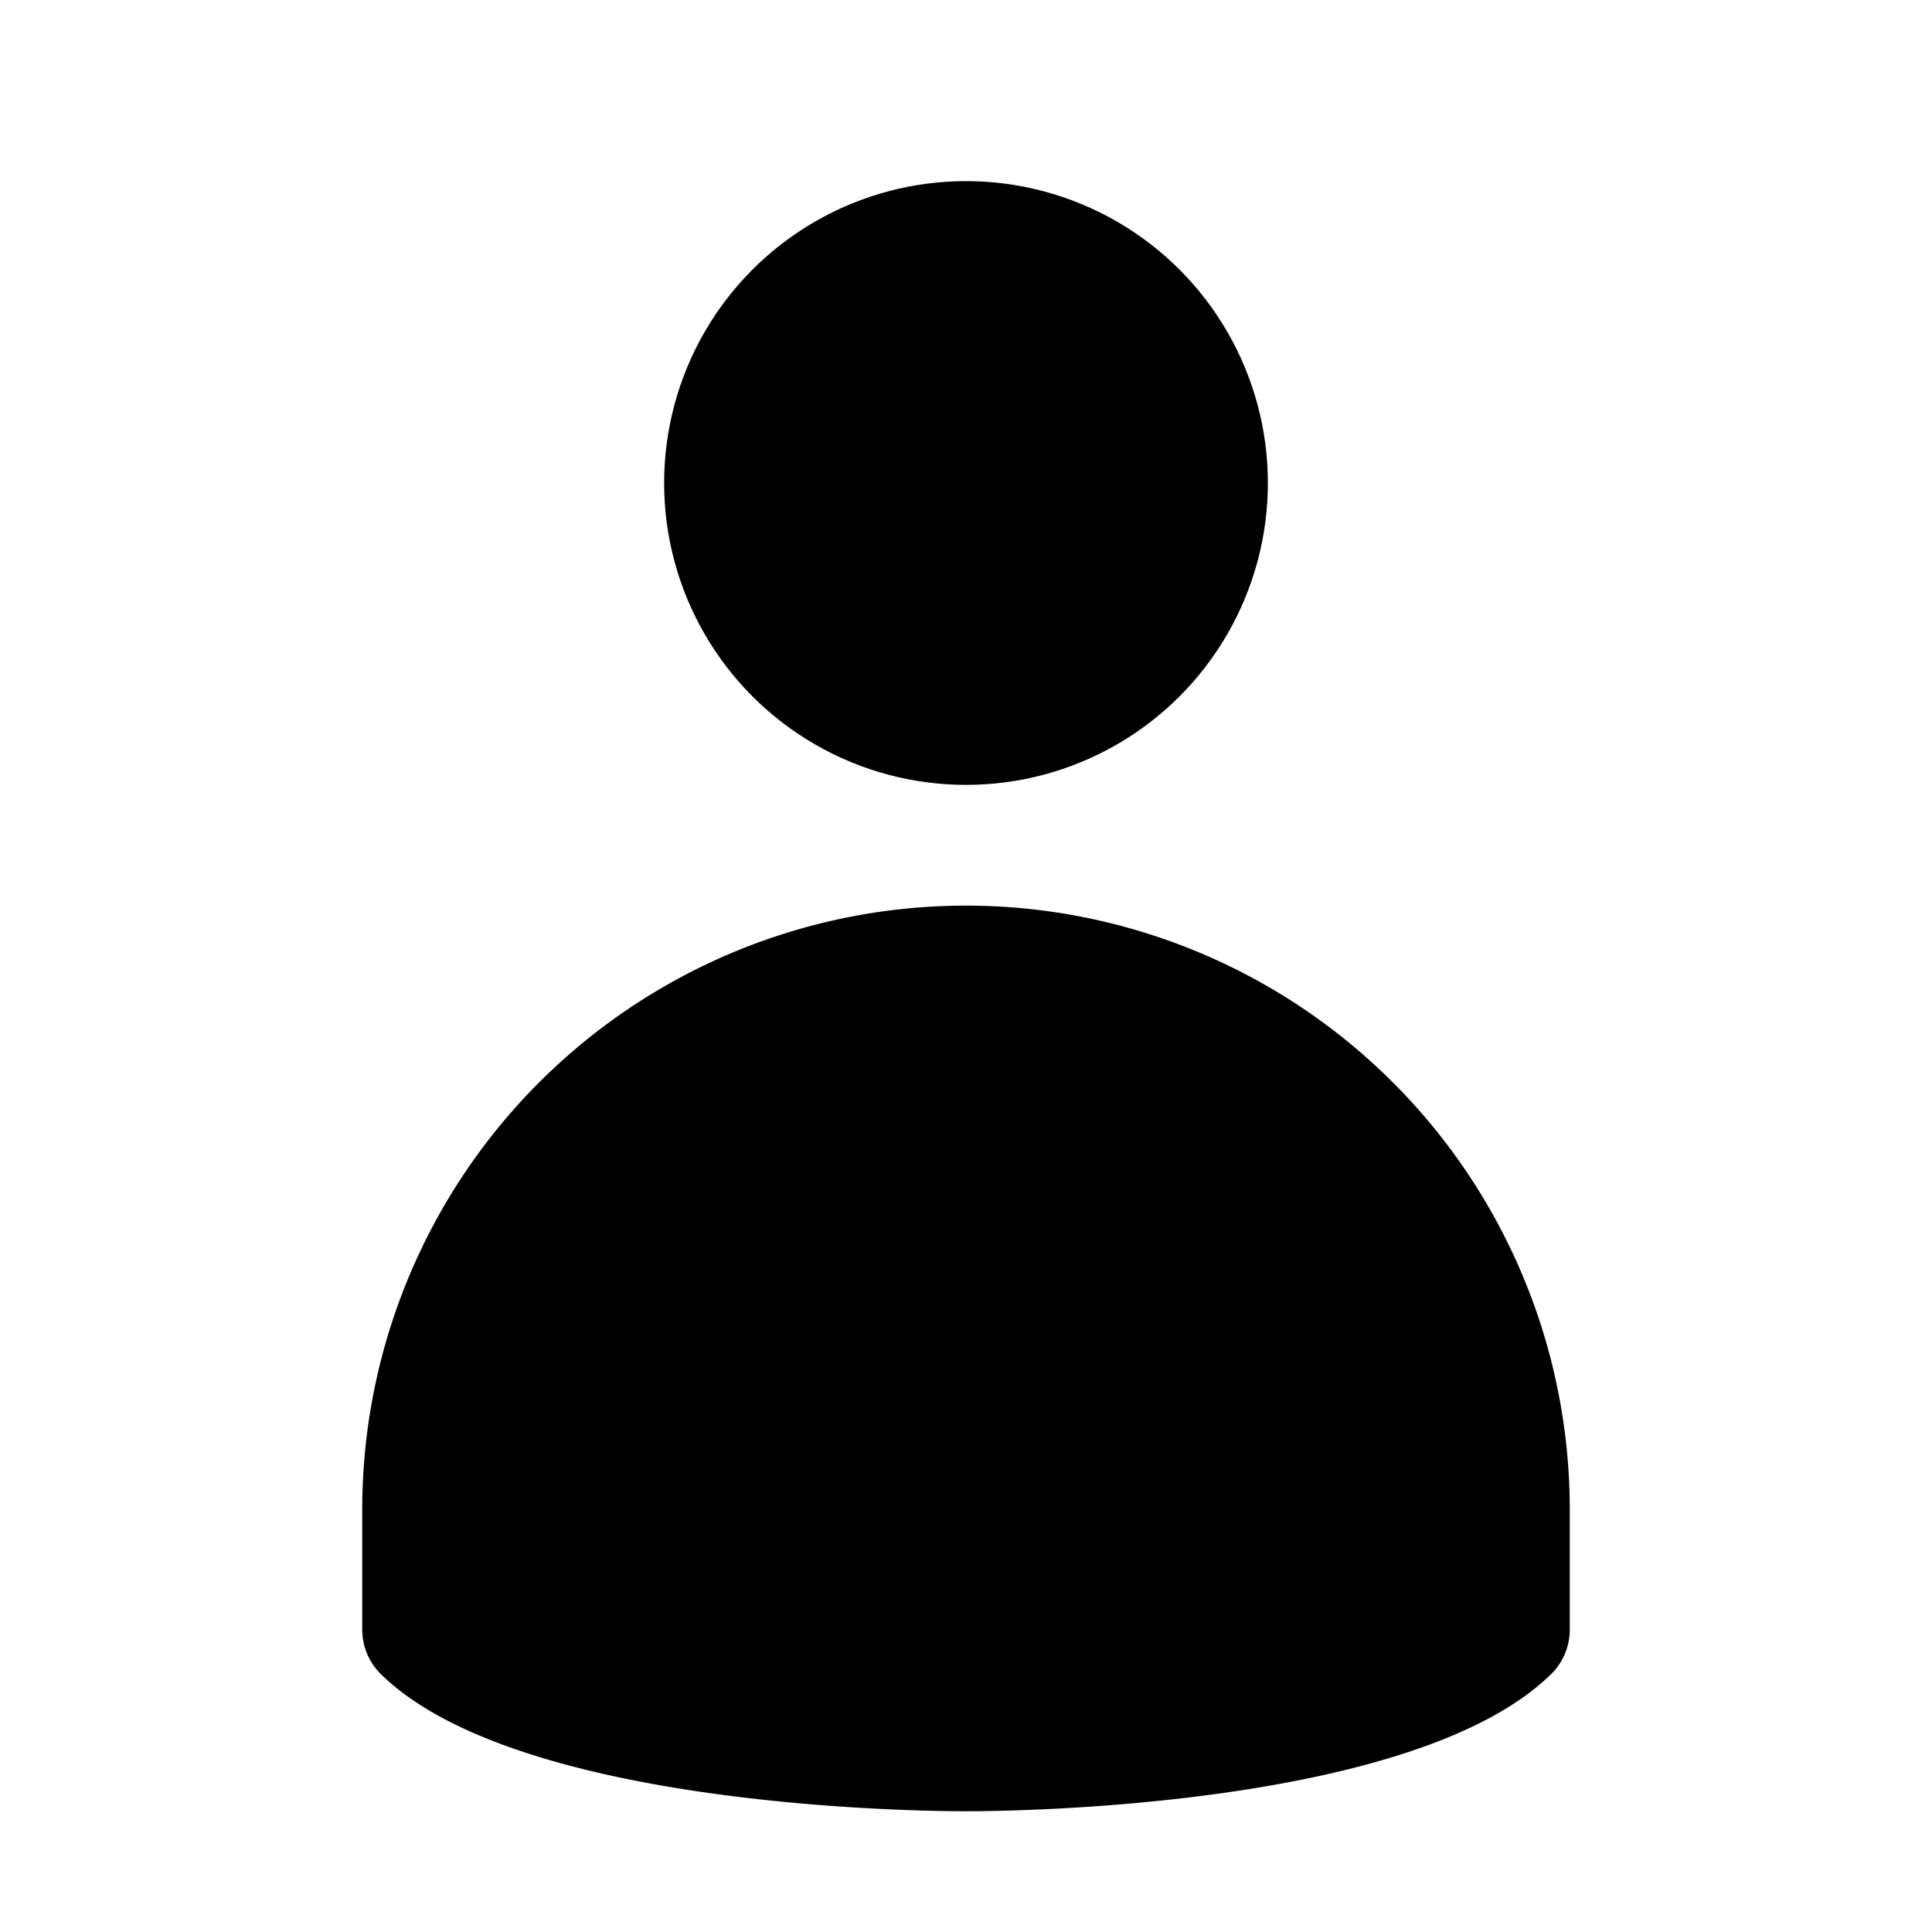 <?xml version="1.0"?>
<svg xmlns="http://www.w3.org/2000/svg" xmlns:xlink="http://www.w3.org/1999/xlink" xmlns:svgjs="http://svgjs.com/svgjs" version="1.1" width="512" height="512" x="0" y="0" viewBox="0 0 32 32" style="enable-background:new 0 0 512 512" xml:space="preserve" class=""><g><g xmlns="http://www.w3.org/2000/svg" id="User"><circle cx="16" cy="8" r="5" fill="currentColor" /><path d="m26 25v2a1.033 1.033 0 0 1 -.29.71c-2.23 2.23-8.95 2.29-9.71 2.29s-7.48-.06-9.71-2.29a1.033 1.033 0 0 1 -.29-.71v-2a10 10 0 0 1 20 0z" fill="currentColor" /></g></g></svg>
